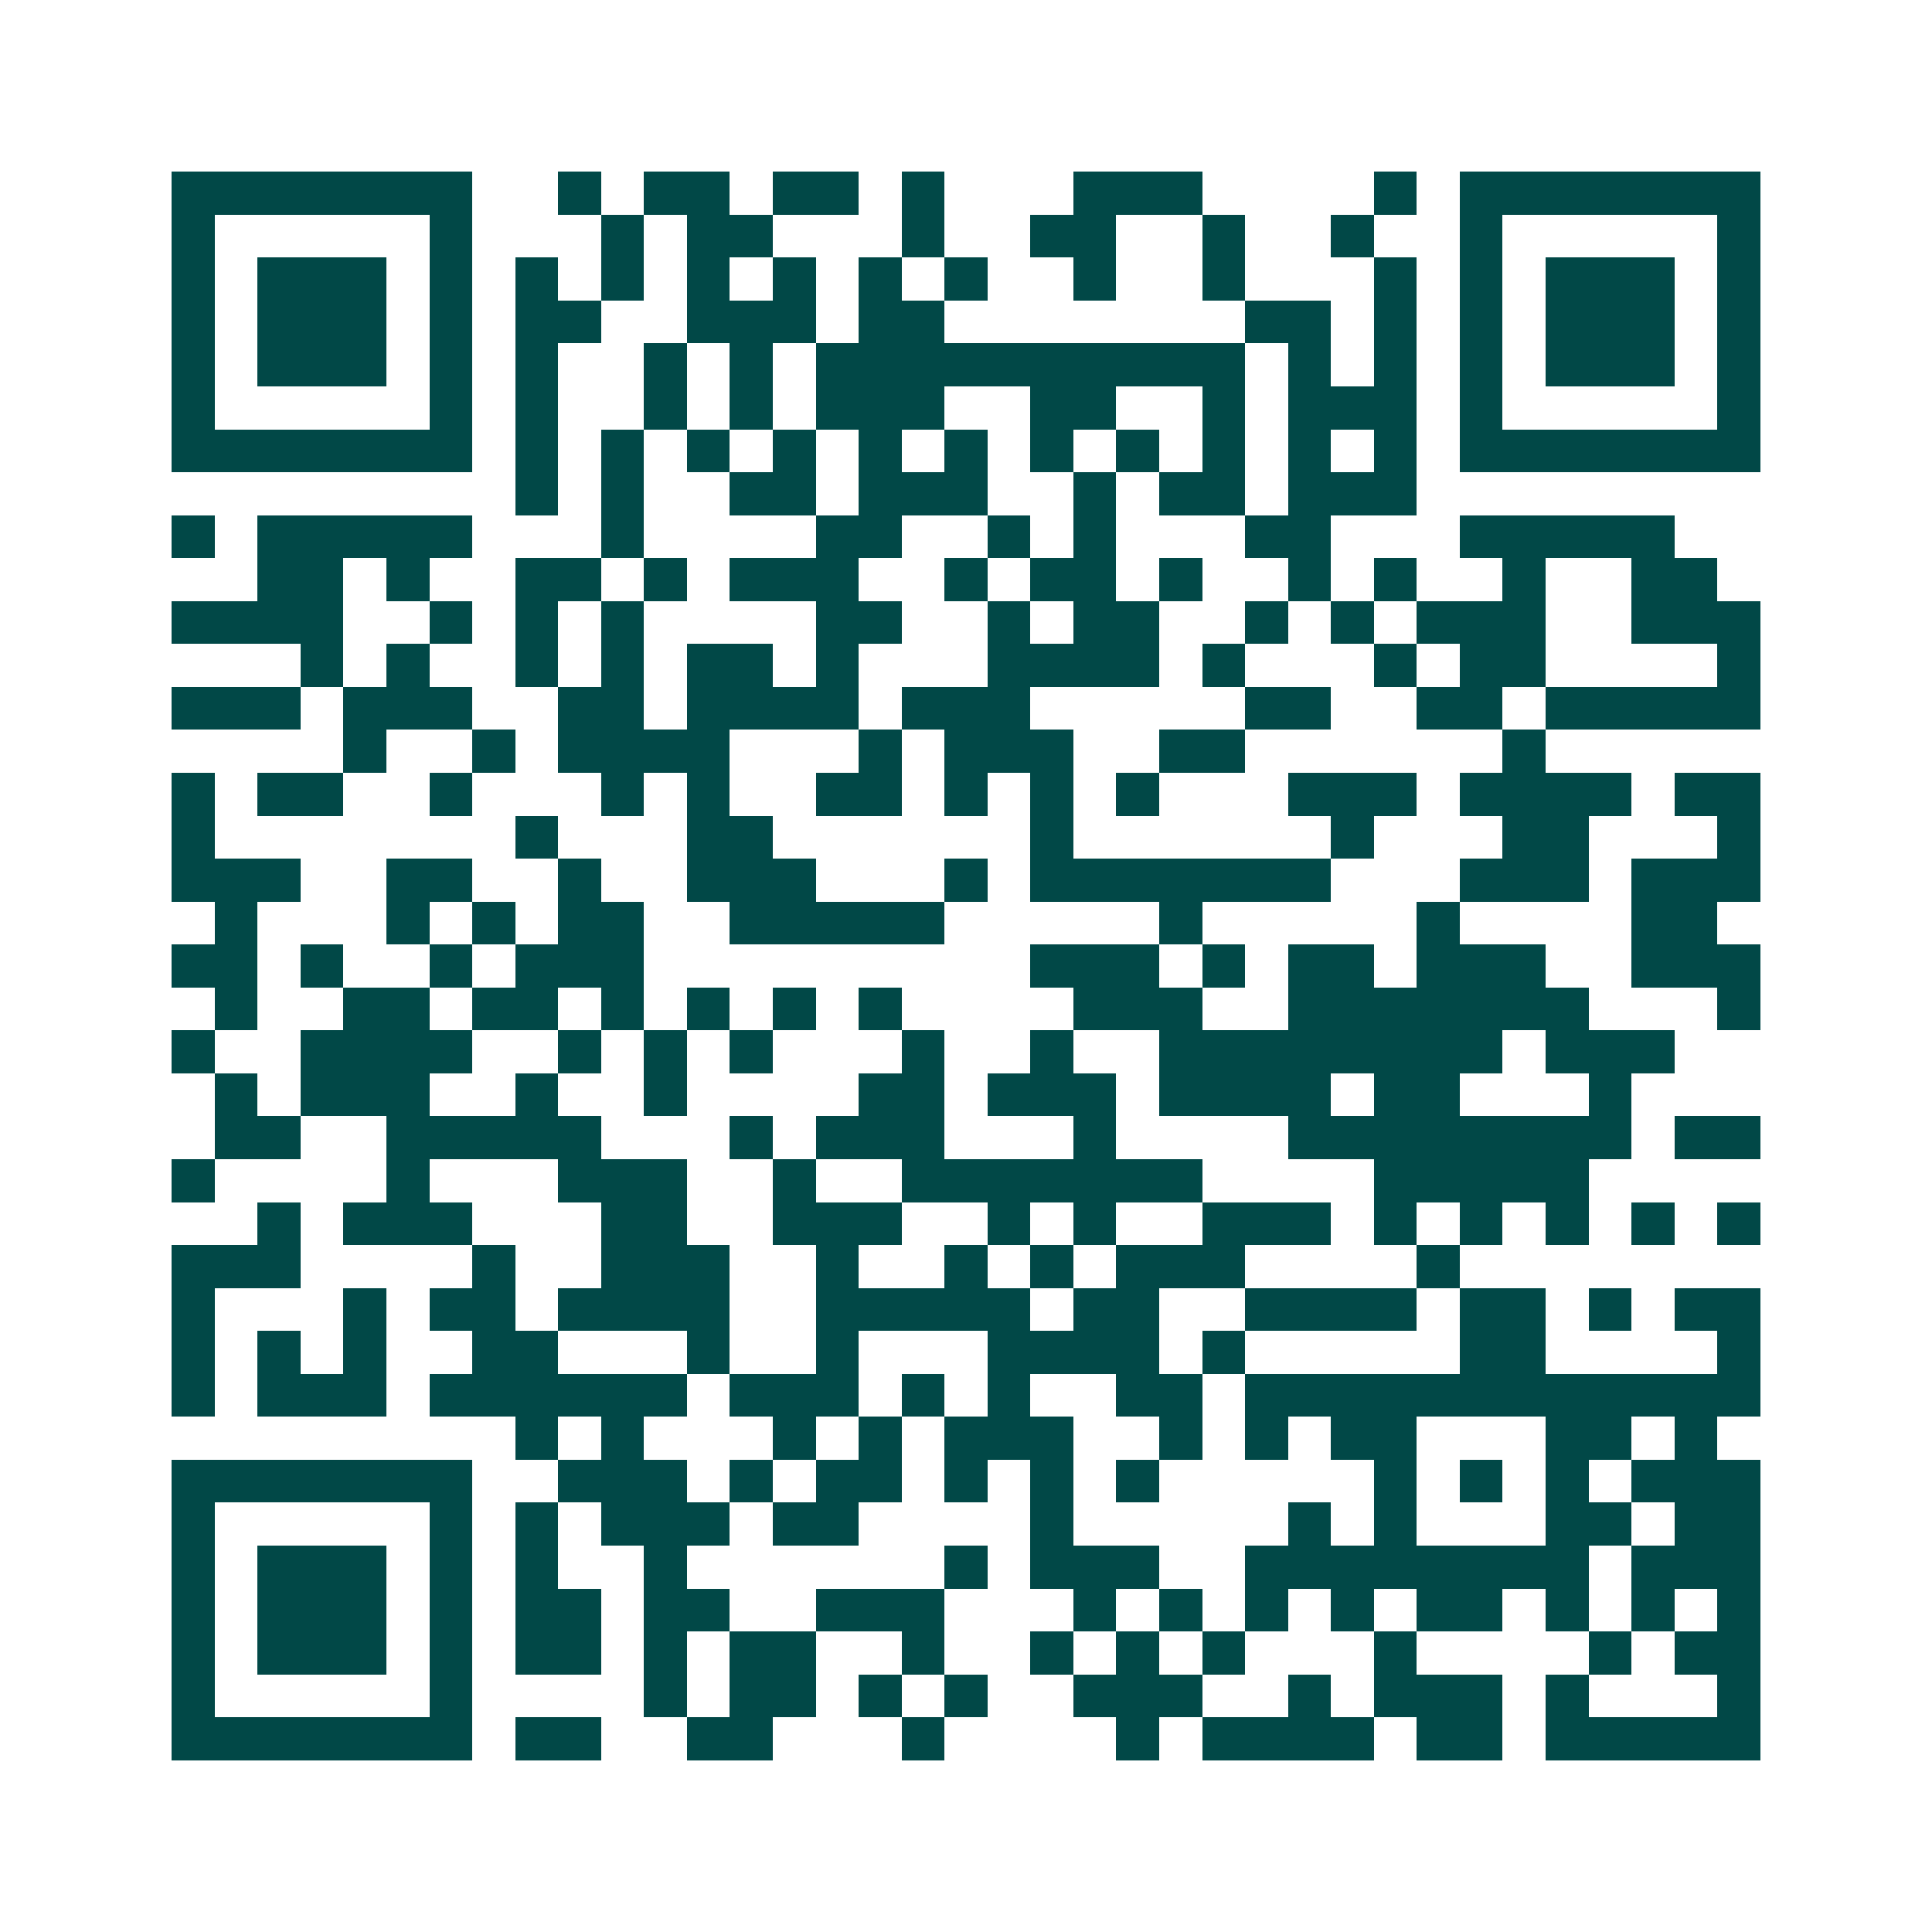 <svg xmlns="http://www.w3.org/2000/svg" width="200" height="200" viewBox="0 0 45 45" shape-rendering="crispEdges"><path fill="#ffffff" d="M0 0h45v45H0z"/><path stroke="#014847" d="M4 4.5h7m2 0h1m1 0h2m1 0h2m1 0h1m3 0h3m4 0h1m1 0h7M4 5.5h1m5 0h1m3 0h1m1 0h2m3 0h1m2 0h2m2 0h1m2 0h1m2 0h1m5 0h1M4 6.5h1m1 0h3m1 0h1m1 0h1m1 0h1m1 0h1m1 0h1m1 0h1m1 0h1m2 0h1m2 0h1m3 0h1m1 0h1m1 0h3m1 0h1M4 7.5h1m1 0h3m1 0h1m1 0h2m2 0h3m1 0h2m7 0h2m1 0h1m1 0h1m1 0h3m1 0h1M4 8.5h1m1 0h3m1 0h1m1 0h1m2 0h1m1 0h1m1 0h10m1 0h1m1 0h1m1 0h1m1 0h3m1 0h1M4 9.5h1m5 0h1m1 0h1m2 0h1m1 0h1m1 0h3m2 0h2m2 0h1m1 0h3m1 0h1m5 0h1M4 10.5h7m1 0h1m1 0h1m1 0h1m1 0h1m1 0h1m1 0h1m1 0h1m1 0h1m1 0h1m1 0h1m1 0h1m1 0h7M12 11.5h1m1 0h1m2 0h2m1 0h3m2 0h1m1 0h2m1 0h3M4 12.5h1m1 0h5m3 0h1m4 0h2m2 0h1m1 0h1m3 0h2m3 0h5M6 13.5h2m1 0h1m2 0h2m1 0h1m1 0h3m2 0h1m1 0h2m1 0h1m2 0h1m1 0h1m2 0h1m2 0h2M4 14.5h4m2 0h1m1 0h1m1 0h1m4 0h2m2 0h1m1 0h2m2 0h1m1 0h1m1 0h3m2 0h3M7 15.5h1m1 0h1m2 0h1m1 0h1m1 0h2m1 0h1m3 0h4m1 0h1m3 0h1m1 0h2m4 0h1M4 16.5h3m1 0h3m2 0h2m1 0h4m1 0h3m5 0h2m2 0h2m1 0h5M8 17.5h1m2 0h1m1 0h4m3 0h1m1 0h3m2 0h2m6 0h1M4 18.5h1m1 0h2m2 0h1m3 0h1m1 0h1m2 0h2m1 0h1m1 0h1m1 0h1m3 0h3m1 0h4m1 0h2M4 19.5h1m7 0h1m3 0h2m6 0h1m6 0h1m3 0h2m3 0h1M4 20.5h3m2 0h2m2 0h1m2 0h3m3 0h1m1 0h7m3 0h3m1 0h3M5 21.5h1m3 0h1m1 0h1m1 0h2m2 0h5m5 0h1m5 0h1m4 0h2M4 22.5h2m1 0h1m2 0h1m1 0h3m9 0h3m1 0h1m1 0h2m1 0h3m2 0h3M5 23.5h1m2 0h2m1 0h2m1 0h1m1 0h1m1 0h1m1 0h1m4 0h3m2 0h7m3 0h1M4 24.5h1m2 0h4m2 0h1m1 0h1m1 0h1m3 0h1m2 0h1m2 0h8m1 0h3M5 25.5h1m1 0h3m2 0h1m2 0h1m4 0h2m1 0h3m1 0h4m1 0h2m3 0h1M5 26.5h2m2 0h5m3 0h1m1 0h3m3 0h1m4 0h8m1 0h2M4 27.5h1m4 0h1m3 0h3m2 0h1m2 0h7m4 0h5M6 28.5h1m1 0h3m3 0h2m2 0h3m2 0h1m1 0h1m2 0h3m1 0h1m1 0h1m1 0h1m1 0h1m1 0h1M4 29.5h3m4 0h1m2 0h3m2 0h1m2 0h1m1 0h1m1 0h3m4 0h1M4 30.5h1m3 0h1m1 0h2m1 0h4m2 0h5m1 0h2m2 0h4m1 0h2m1 0h1m1 0h2M4 31.5h1m1 0h1m1 0h1m2 0h2m3 0h1m2 0h1m3 0h4m1 0h1m5 0h2m4 0h1M4 32.5h1m1 0h3m1 0h6m1 0h3m1 0h1m1 0h1m2 0h2m1 0h12M12 33.5h1m1 0h1m3 0h1m1 0h1m1 0h3m2 0h1m1 0h1m1 0h2m3 0h2m1 0h1M4 34.5h7m2 0h3m1 0h1m1 0h2m1 0h1m1 0h1m1 0h1m5 0h1m1 0h1m1 0h1m1 0h3M4 35.5h1m5 0h1m1 0h1m1 0h3m1 0h2m4 0h1m5 0h1m1 0h1m3 0h2m1 0h2M4 36.5h1m1 0h3m1 0h1m1 0h1m2 0h1m6 0h1m1 0h3m2 0h8m1 0h3M4 37.5h1m1 0h3m1 0h1m1 0h2m1 0h2m2 0h3m3 0h1m1 0h1m1 0h1m1 0h1m1 0h2m1 0h1m1 0h1m1 0h1M4 38.5h1m1 0h3m1 0h1m1 0h2m1 0h1m1 0h2m2 0h1m2 0h1m1 0h1m1 0h1m3 0h1m4 0h1m1 0h2M4 39.5h1m5 0h1m4 0h1m1 0h2m1 0h1m1 0h1m2 0h3m2 0h1m1 0h3m1 0h1m3 0h1M4 40.5h7m1 0h2m2 0h2m3 0h1m4 0h1m1 0h4m1 0h2m1 0h5"/></svg>
